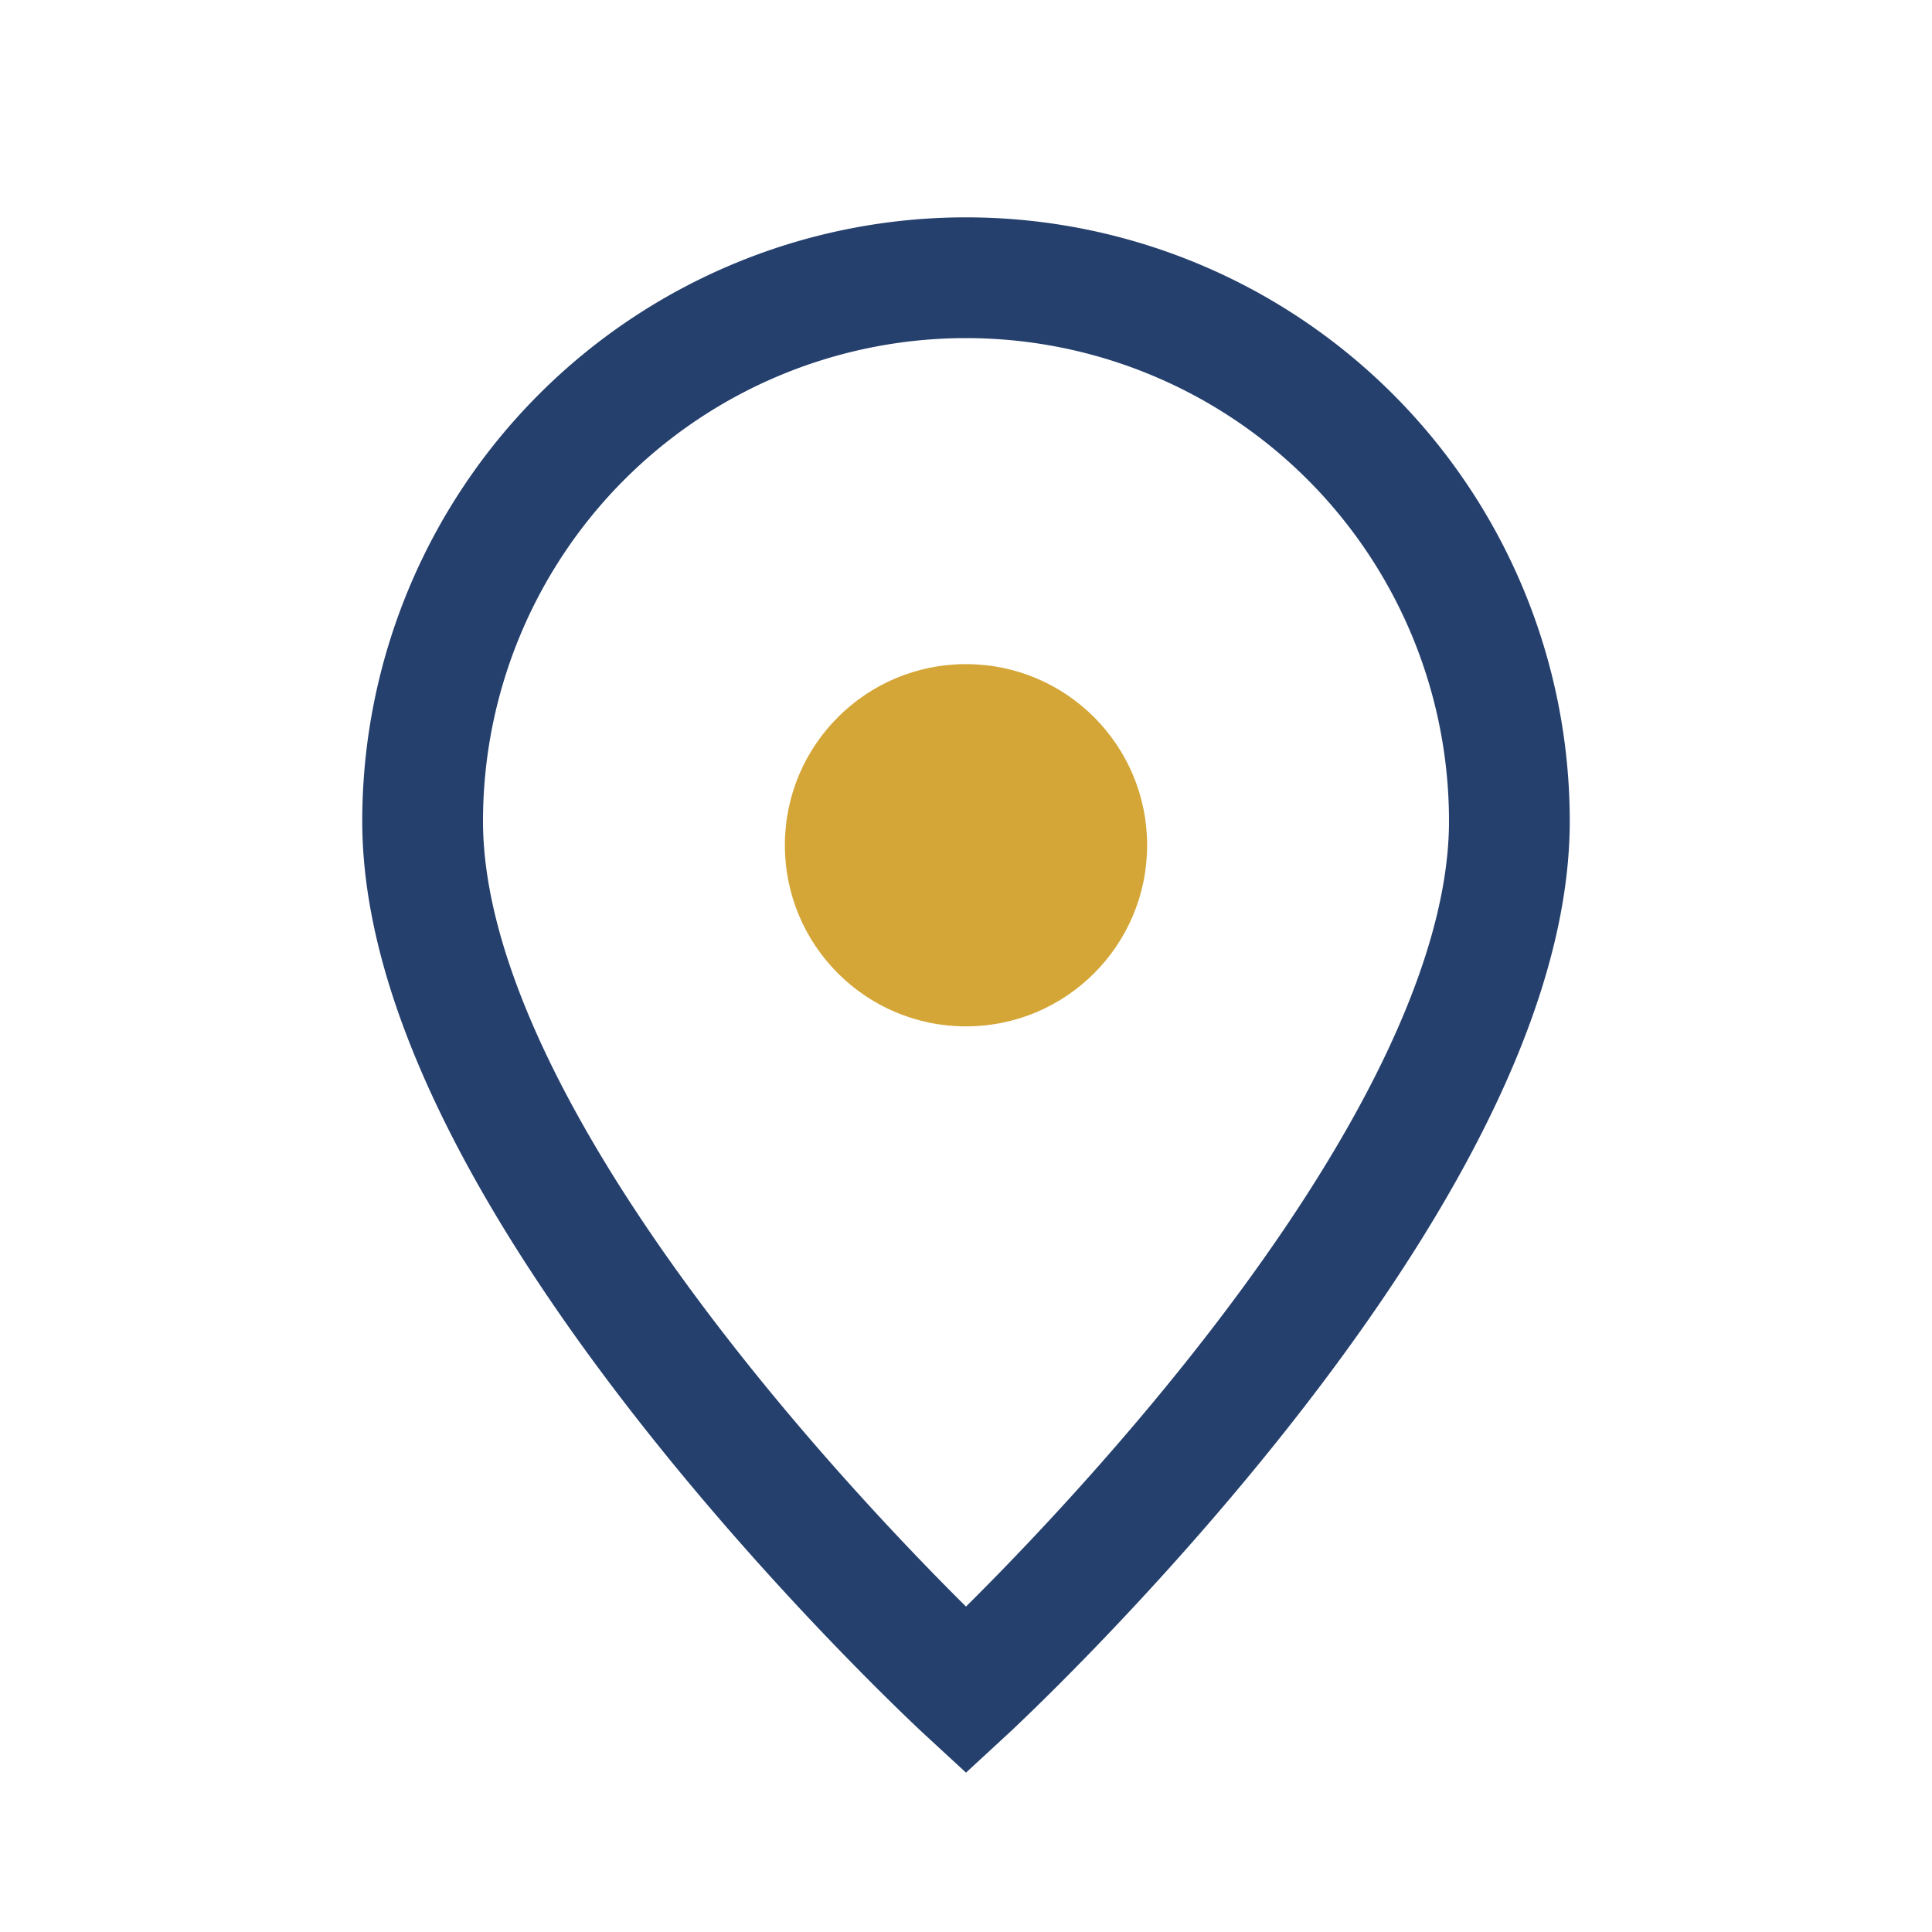 <?xml version="1.0" encoding="UTF-8"?>
<svg xmlns="http://www.w3.org/2000/svg" width="32" height="32" viewBox="0 0 32 32"><path d="M16 28s-9-8.3-9-14.4a9 9 0 1 1 18 0C25 19.7 16 28 16 28z" fill="none" stroke="#25406D" stroke-width="2"/><circle cx="16" cy="14" r="3" fill="#D4A637"/></svg>
